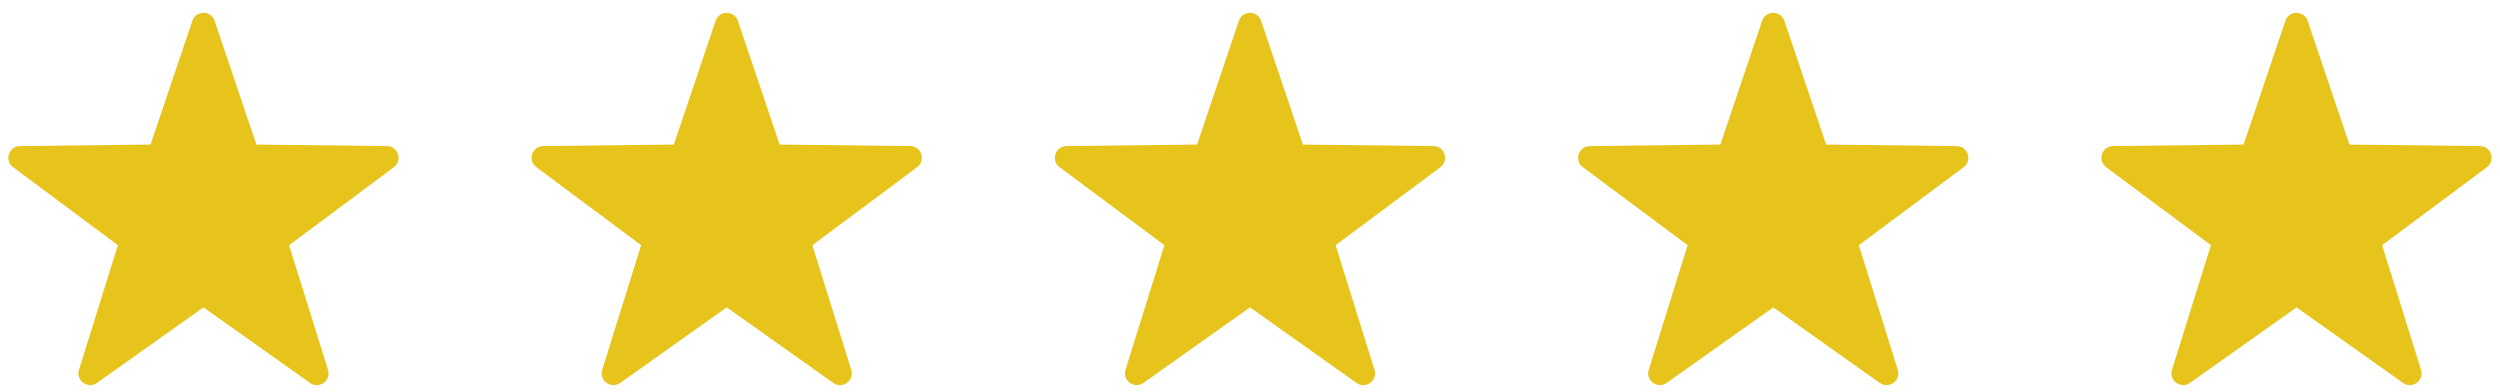 <svg height="27" viewBox="0 0 172 27" width="172" xmlns="http://www.w3.org/2000/svg"><g fill="#e6c41c"><path d="m14.765 1.434 2.875 8.512 8.983.104c.773.009 1.093.994.473 1.455l-7.207 5.364 2.677 8.576c.23.738-.607 1.346-1.238.899l-7.328-5.197-7.329 5.196c-.63.447-1.468-.162-1.238-.899l2.677-8.576-7.207-5.364c-.62-.461-.3-1.446.473-1.455l8.983-.104 2.875-8.512c.248-.732 1.284-.732 1.531.001z"/><path d="m14.765 1.434 2.875 8.512 8.983.104c.773.009 1.093.994.473 1.455l-7.207 5.364 2.677 8.576c.23.738-.607 1.346-1.238.899l-7.328-5.197-7.329 5.196c-.63.447-1.468-.162-1.238-.899l2.677-8.576-7.207-5.364c-.62-.461-.3-1.446.473-1.455l8.983-.104 2.875-8.512c.248-.732 1.284-.732 1.531.001z" transform="translate(36)"/><path d="m14.765 1.434 2.875 8.512 8.983.104c.773.009 1.093.994.473 1.455l-7.207 5.364 2.677 8.576c.23.738-.607 1.346-1.238.899l-7.328-5.197-7.329 5.196c-.63.447-1.468-.162-1.238-.899l2.677-8.576-7.207-5.364c-.62-.461-.3-1.446.473-1.455l8.983-.104 2.875-8.512c.248-.732 1.284-.732 1.531.001z" transform="translate(144)"/><path d="m14.765 1.434 2.875 8.512 8.983.104c.773.009 1.093.994.473 1.455l-7.207 5.364 2.677 8.576c.23.738-.607 1.346-1.238.899l-7.328-5.197-7.329 5.196c-.63.447-1.468-.162-1.238-.899l2.677-8.576-7.207-5.364c-.62-.461-.3-1.446.473-1.455l8.983-.104 2.875-8.512c.248-.732 1.284-.732 1.531.001z" transform="translate(108)"/><path d="m14.765 1.434 2.875 8.512 8.983.104c.773.009 1.093.994.473 1.455l-7.207 5.364 2.677 8.576c.23.738-.607 1.346-1.238.899l-7.328-5.197-7.329 5.196c-.63.447-1.468-.162-1.238-.899l2.677-8.576-7.207-5.364c-.62-.461-.3-1.446.473-1.455l8.983-.104 2.875-8.512c.248-.732 1.284-.732 1.531.001z" transform="translate(72)"/></g></svg>